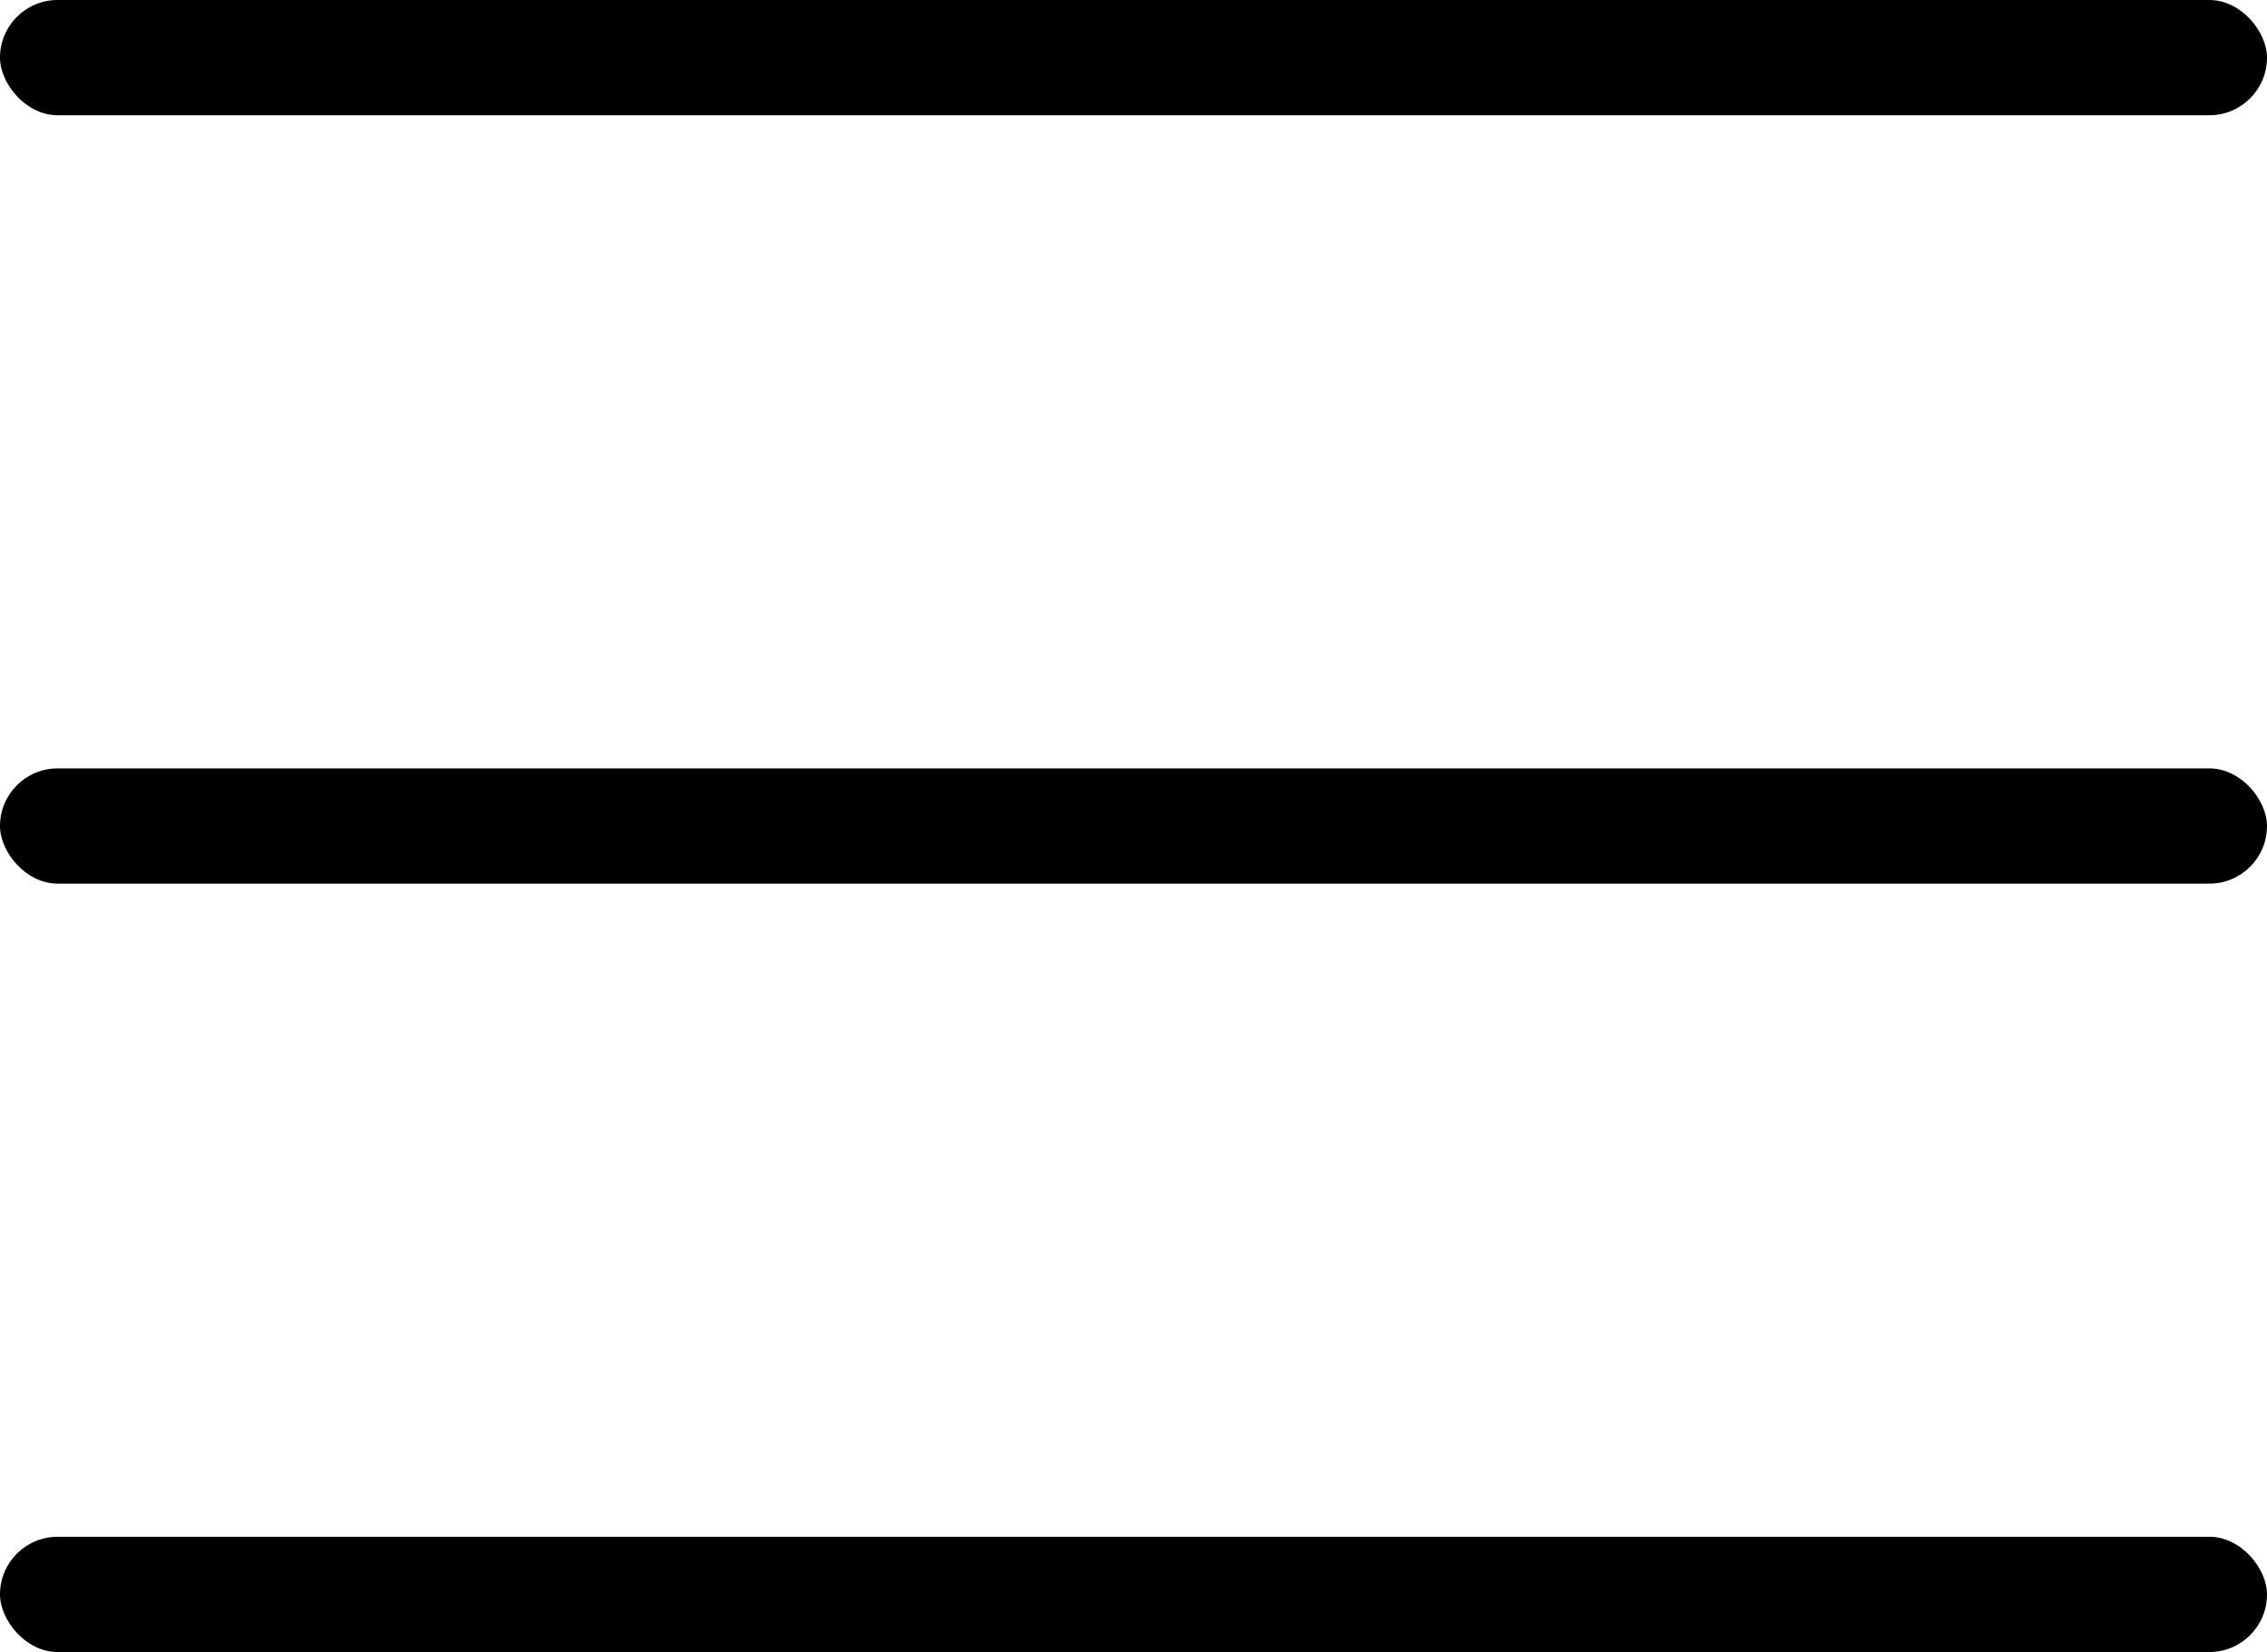 <?xml version="1.0" encoding="UTF-8"?> <svg xmlns="http://www.w3.org/2000/svg" width="59" height="43" viewBox="0 0 59 43" fill="none"><rect width="59" height="3" rx="1.5" fill="black"></rect><rect y="20" width="59" height="3" rx="1.5" fill="black"></rect><rect y="40" width="59" height="3" rx="1.5" fill="black"></rect></svg> 